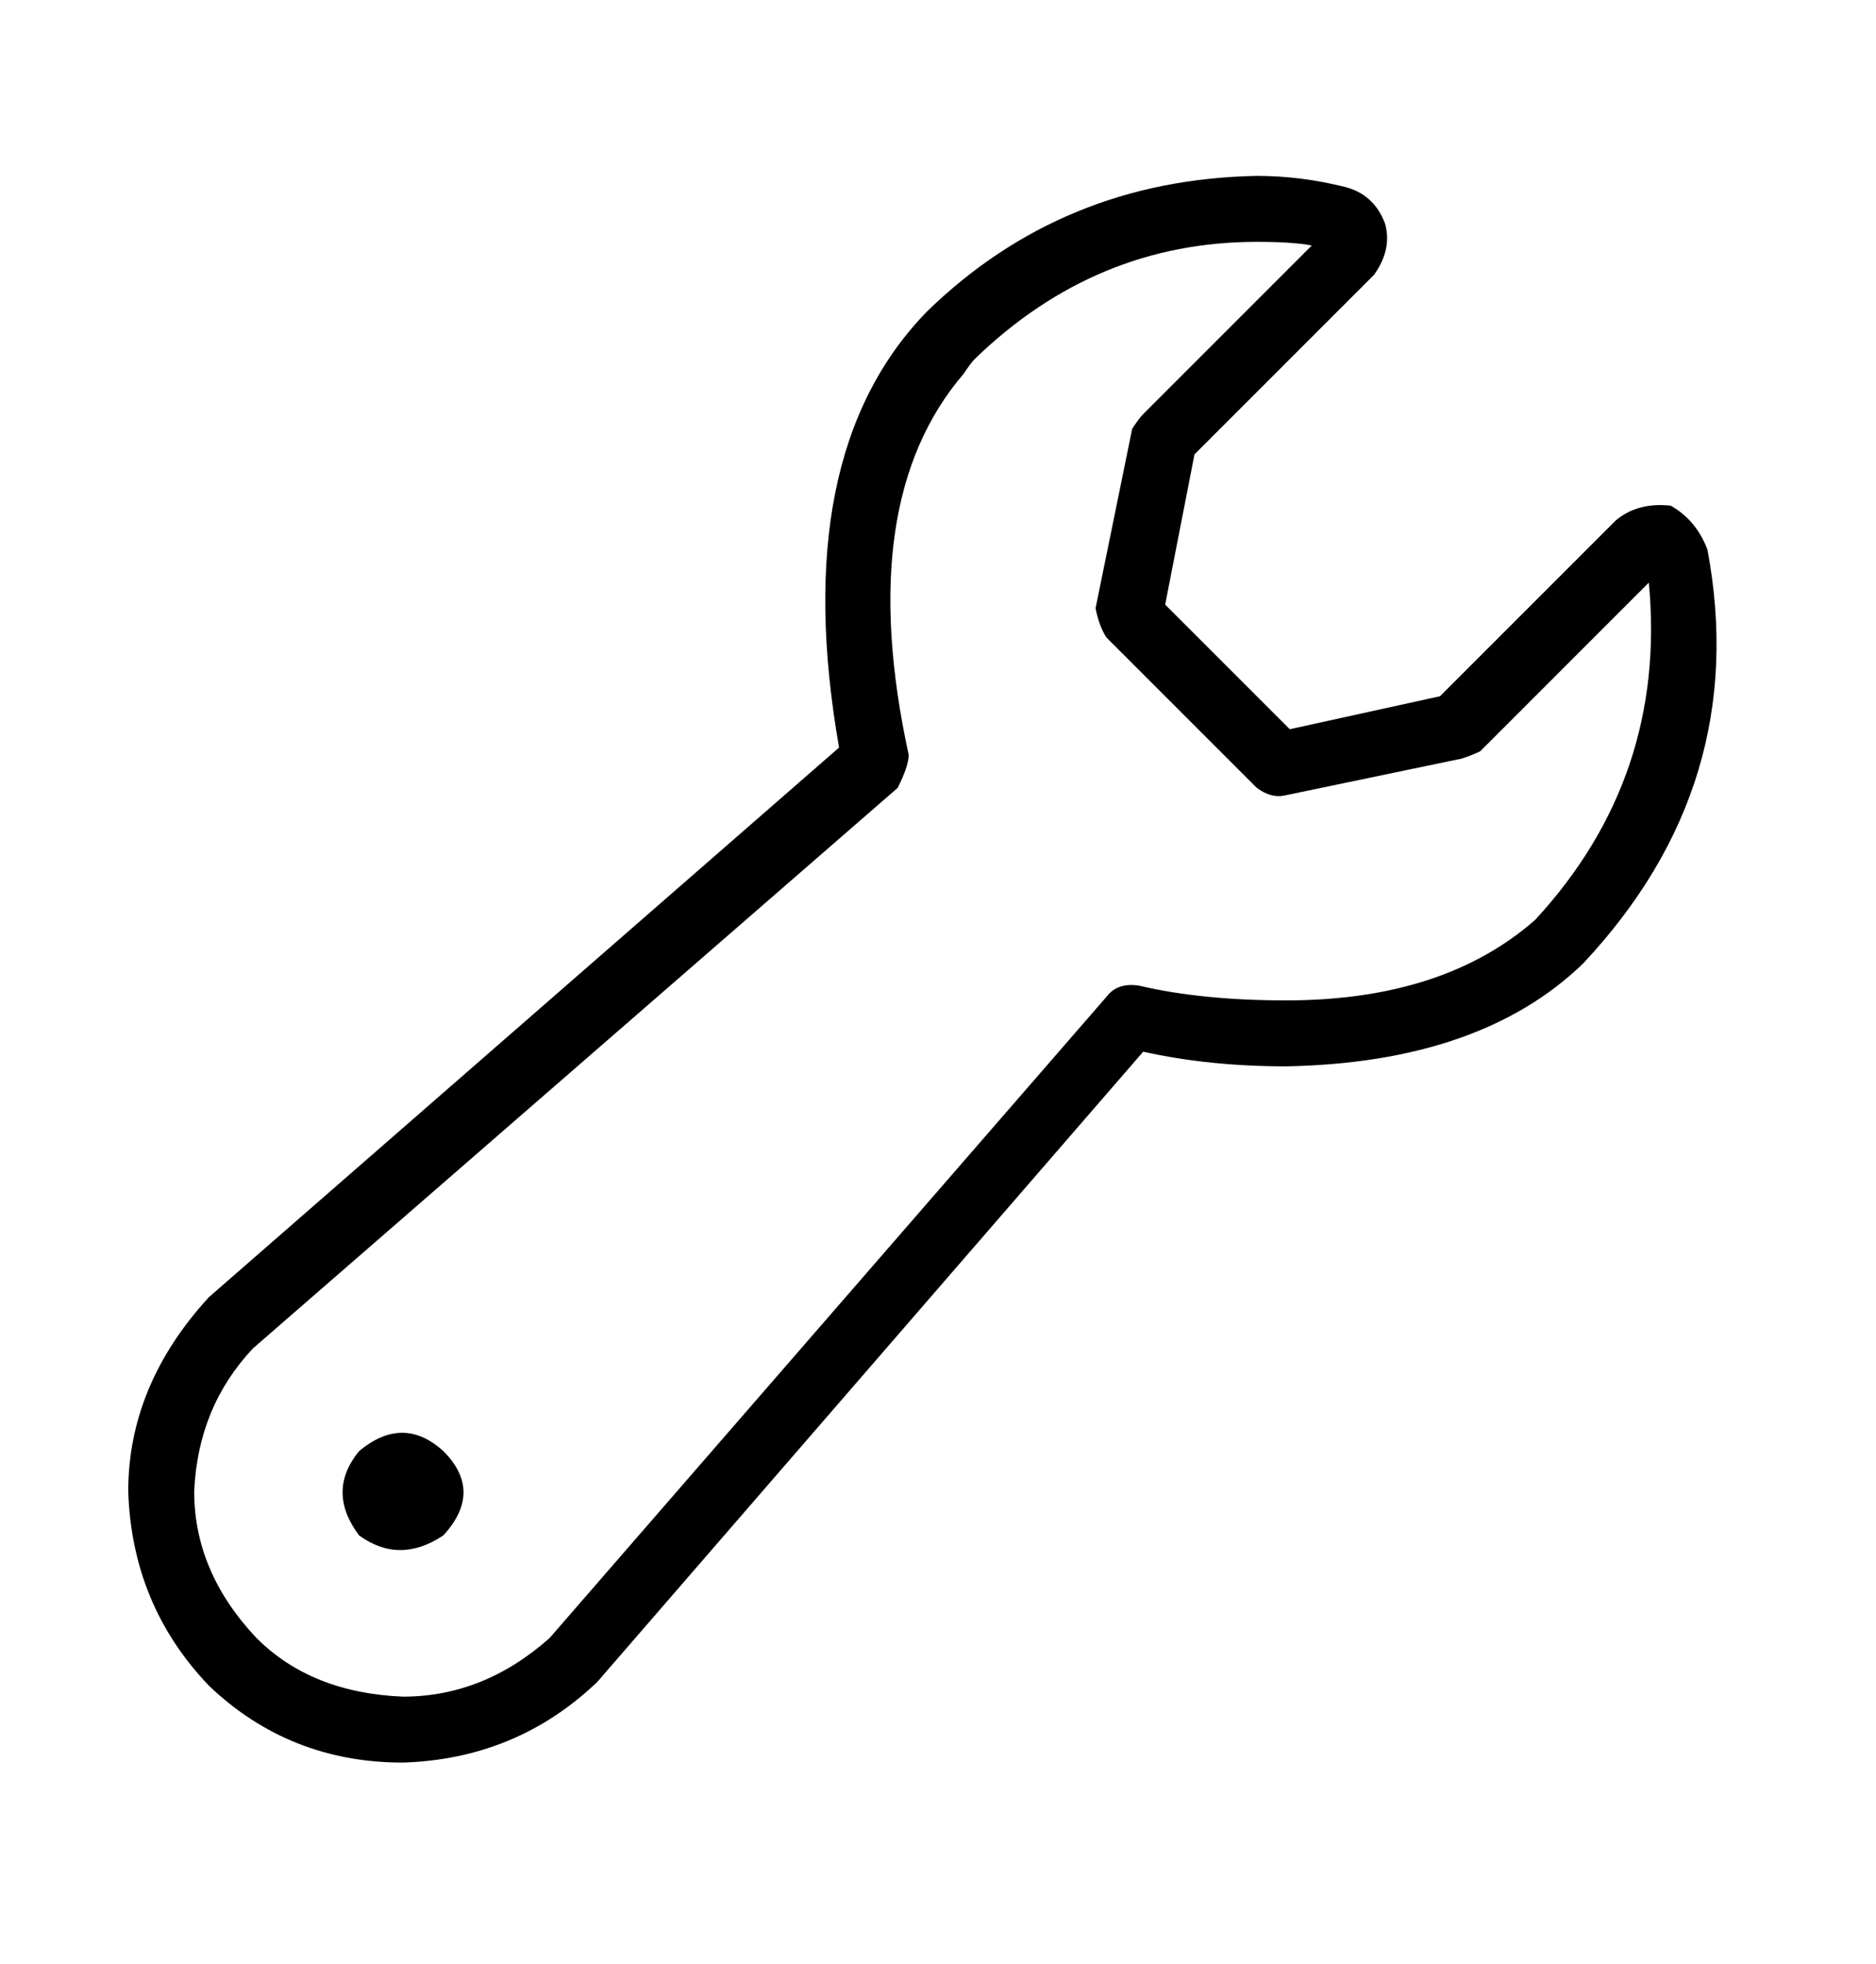 <svg width="128" height="134" viewBox="0 0 128 134" fill="none" xmlns="http://www.w3.org/2000/svg">
<g clip-path="url(#clip0_606_2378)">
<path d="M116.5 37.5C118.5 48.167 115.667 57.583 108 65.75C103.333 70.25 96.583 72.583 87.75 72.75C84.25 72.75 81 72.417 78 71.75L40.75 114.75C37.083 118.25 32.667 120.083 27.5 120.25C22.333 120.25 17.917 118.5 14.25 115C10.75 111.333 8.917 106.917 8.75 101.75C8.75 96.917 10.583 92.5 14.25 88.5L57.25 51C54.917 37.667 56.917 27.75 63.25 21.25C69.417 15.25 76.917 12.167 85.75 12C87.75 12 89.75 12.25 91.75 12.75C93.083 13.083 94 13.917 94.5 15.25C94.833 16.417 94.583 17.583 93.75 18.75L81.5 31L79.5 41.25L88 49.75L98.25 47.5L110.25 35.5C111.25 34.667 112.5 34.333 114 34.5C115.167 35.167 116 36.167 116.5 37.5ZM104.75 62.75C110.75 56.25 113.333 48.583 112.5 39.75L101 51.25C100.667 51.417 100.25 51.583 99.75 51.75L87.75 54.25C87.083 54.417 86.417 54.25 85.75 53.75L75.5 43.5C75.167 43 74.917 42.333 74.75 41.5L77.25 29.25C77.583 28.75 77.833 28.417 78 28.25L89.5 16.75C88.667 16.583 87.417 16.5 85.75 16.5C78.417 16.5 72 19.167 66.5 24.5C66.333 24.667 66.083 25 65.75 25.5C60.75 31.333 59.5 40 62 51.5C62 52 61.75 52.75 61.25 53.75L17.25 92C14.75 94.667 13.417 97.917 13.25 101.75C13.25 105.417 14.667 108.75 17.5 111.75C20 114.25 23.333 115.583 27.5 115.75C31.167 115.75 34.5 114.417 37.5 111.75L75.5 68C76 67.333 76.75 67.083 77.75 67.25C80.583 67.917 83.917 68.25 87.75 68.25C94.917 68.25 100.583 66.417 104.75 62.75ZM24.5 99C26.5 97.333 28.417 97.333 30.25 99C32.083 100.833 32.083 102.75 30.25 104.75C28.25 106.083 26.333 106.083 24.5 104.75C23 102.75 23 100.833 24.5 99Z" fill="#000"/>
</g>
<defs>
<clipPath id="clip0_606_2378">
<rect width="128" height="134" fill="white"/>
</clipPath>
</defs>
</svg>
